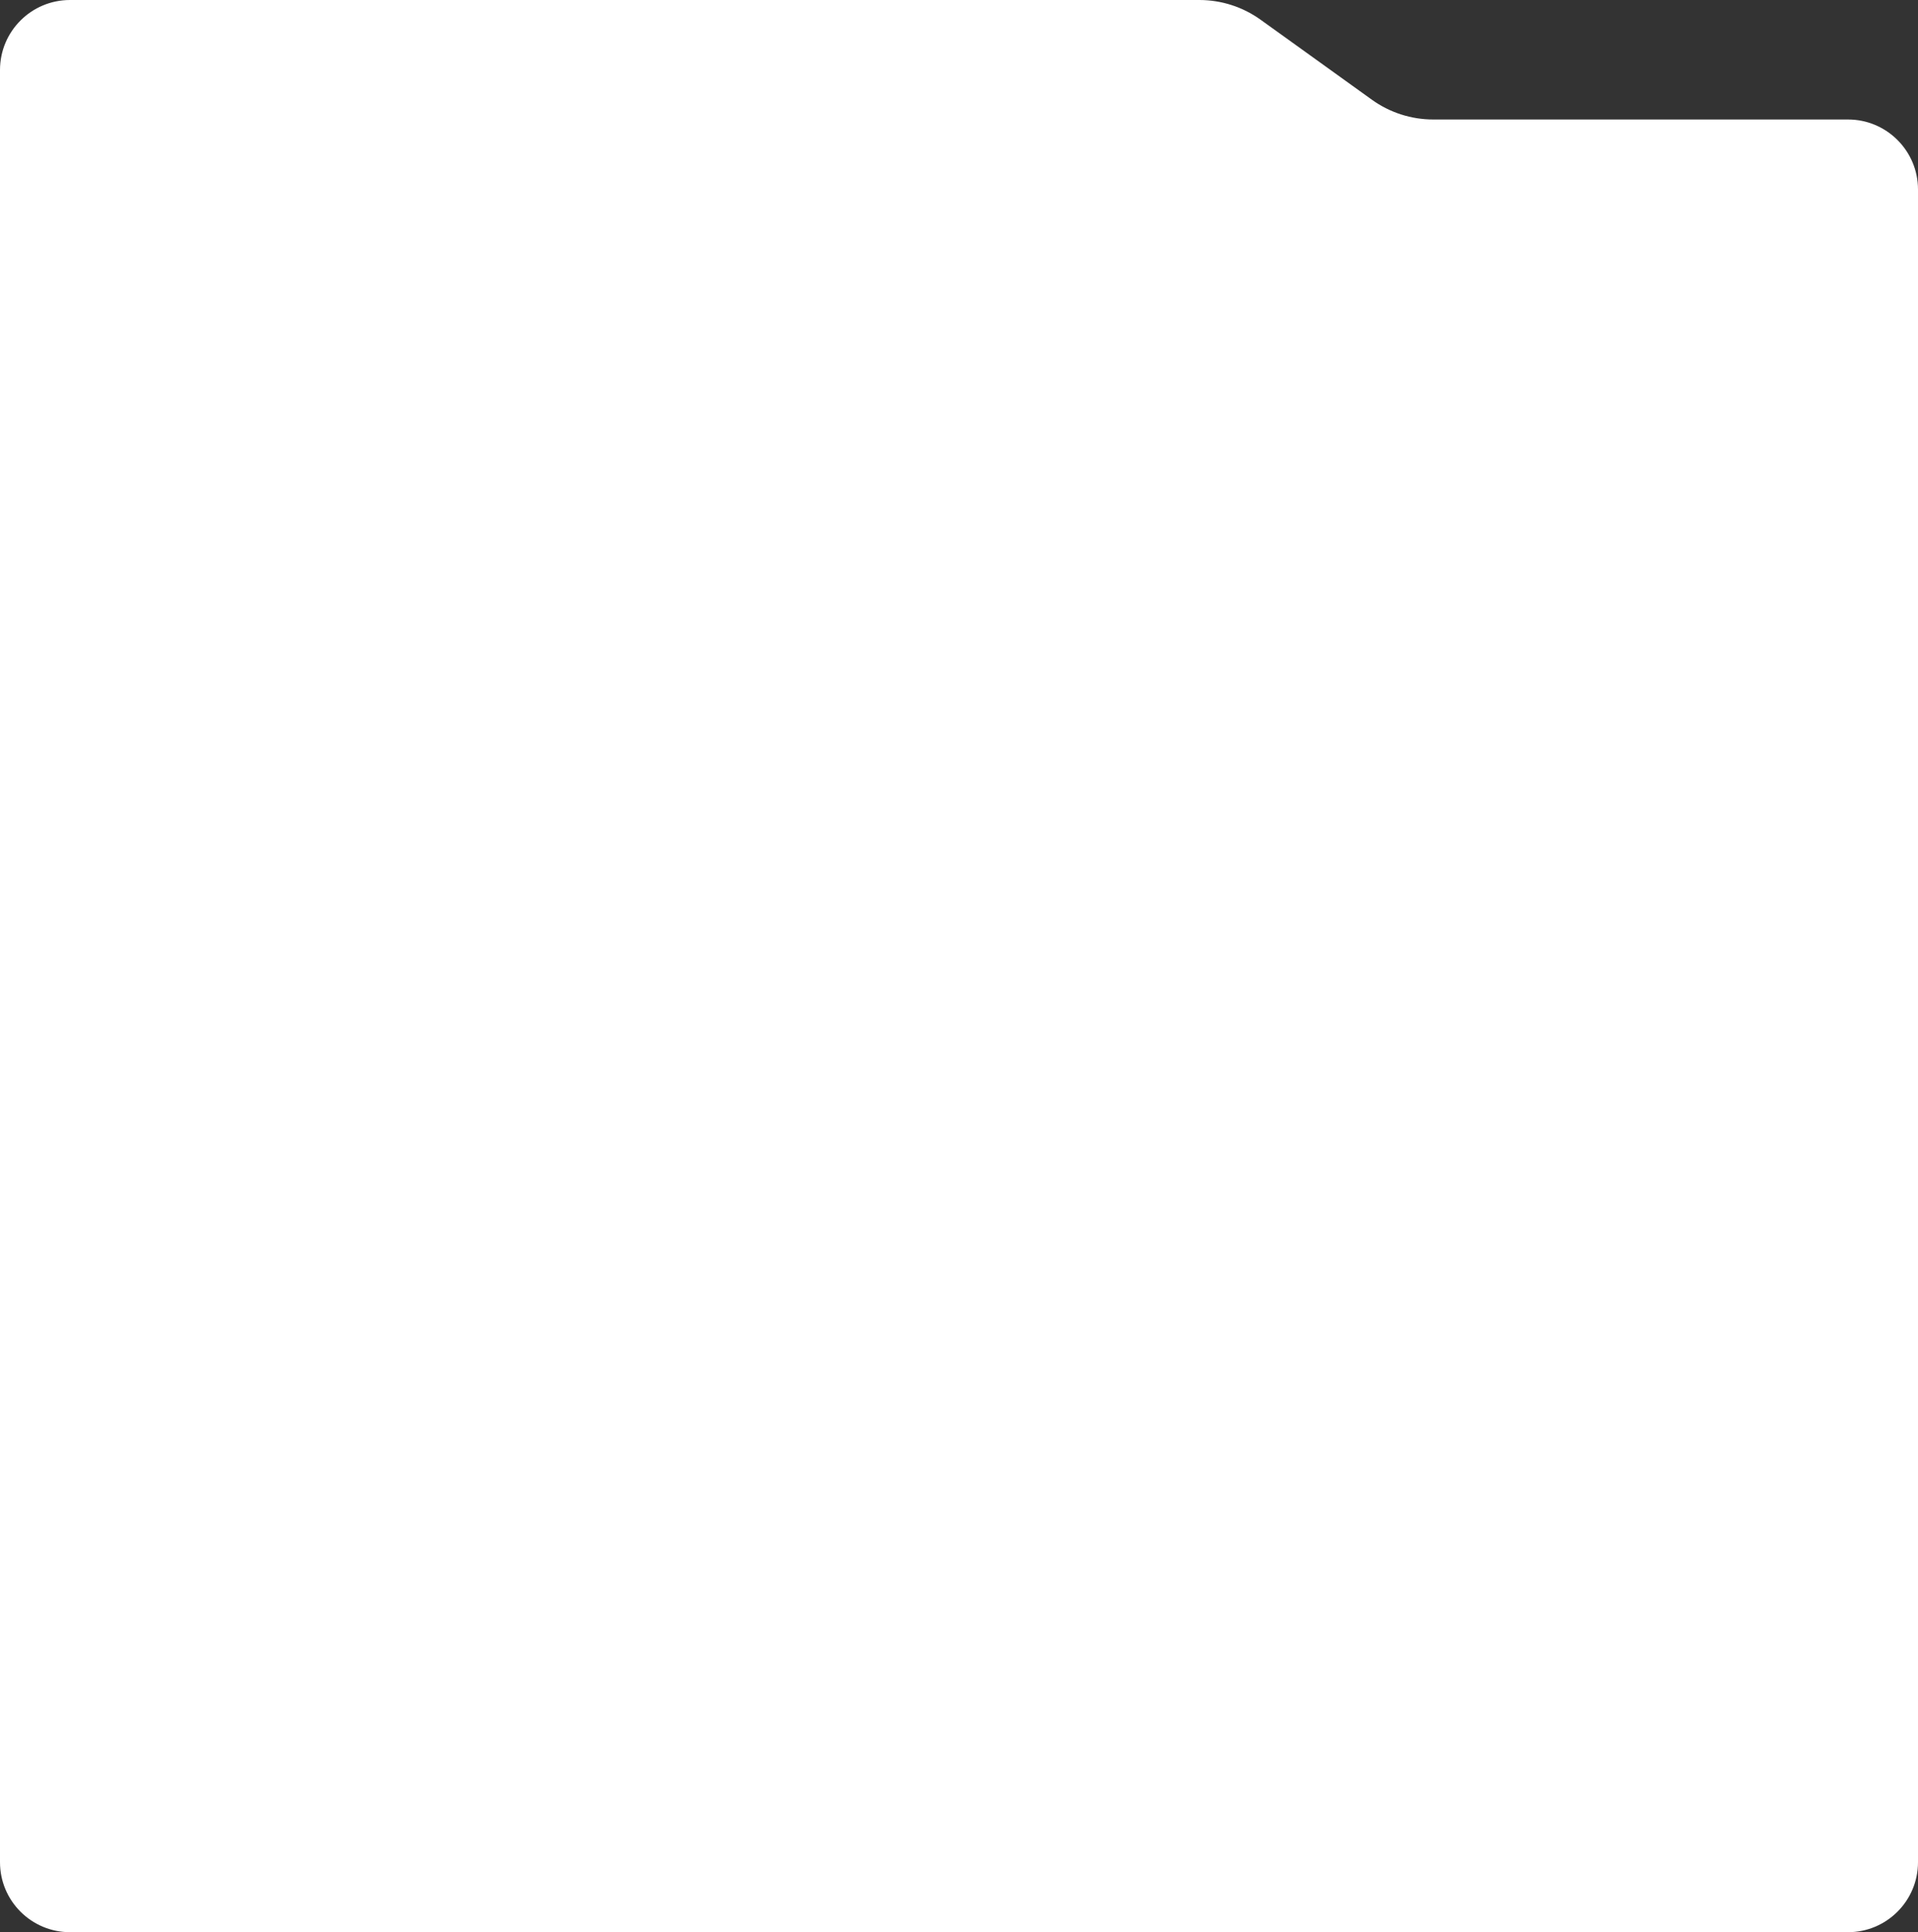 <?xml version="1.0" encoding="UTF-8"?> <svg xmlns="http://www.w3.org/2000/svg" width="548" height="552" viewBox="0 0 548 552" fill="none"><rect x="0" y="0" width="548" height="552" fill="#333333" stroke="none"/> <path d="M0 20C0 8.954 8.954 0 20 0H342.671C348.954 0 355.079 1.973 360.181 5.64L391.979 28.497C397.081 32.165 403.206 34.138 409.49 34.138H528C539.046 34.138 548 43.092 548 54.138V532C548 543.046 539.046 552 528 552H20C8.954 552 0 543.046 0 532V20Z" fill="white"></path> </svg> 